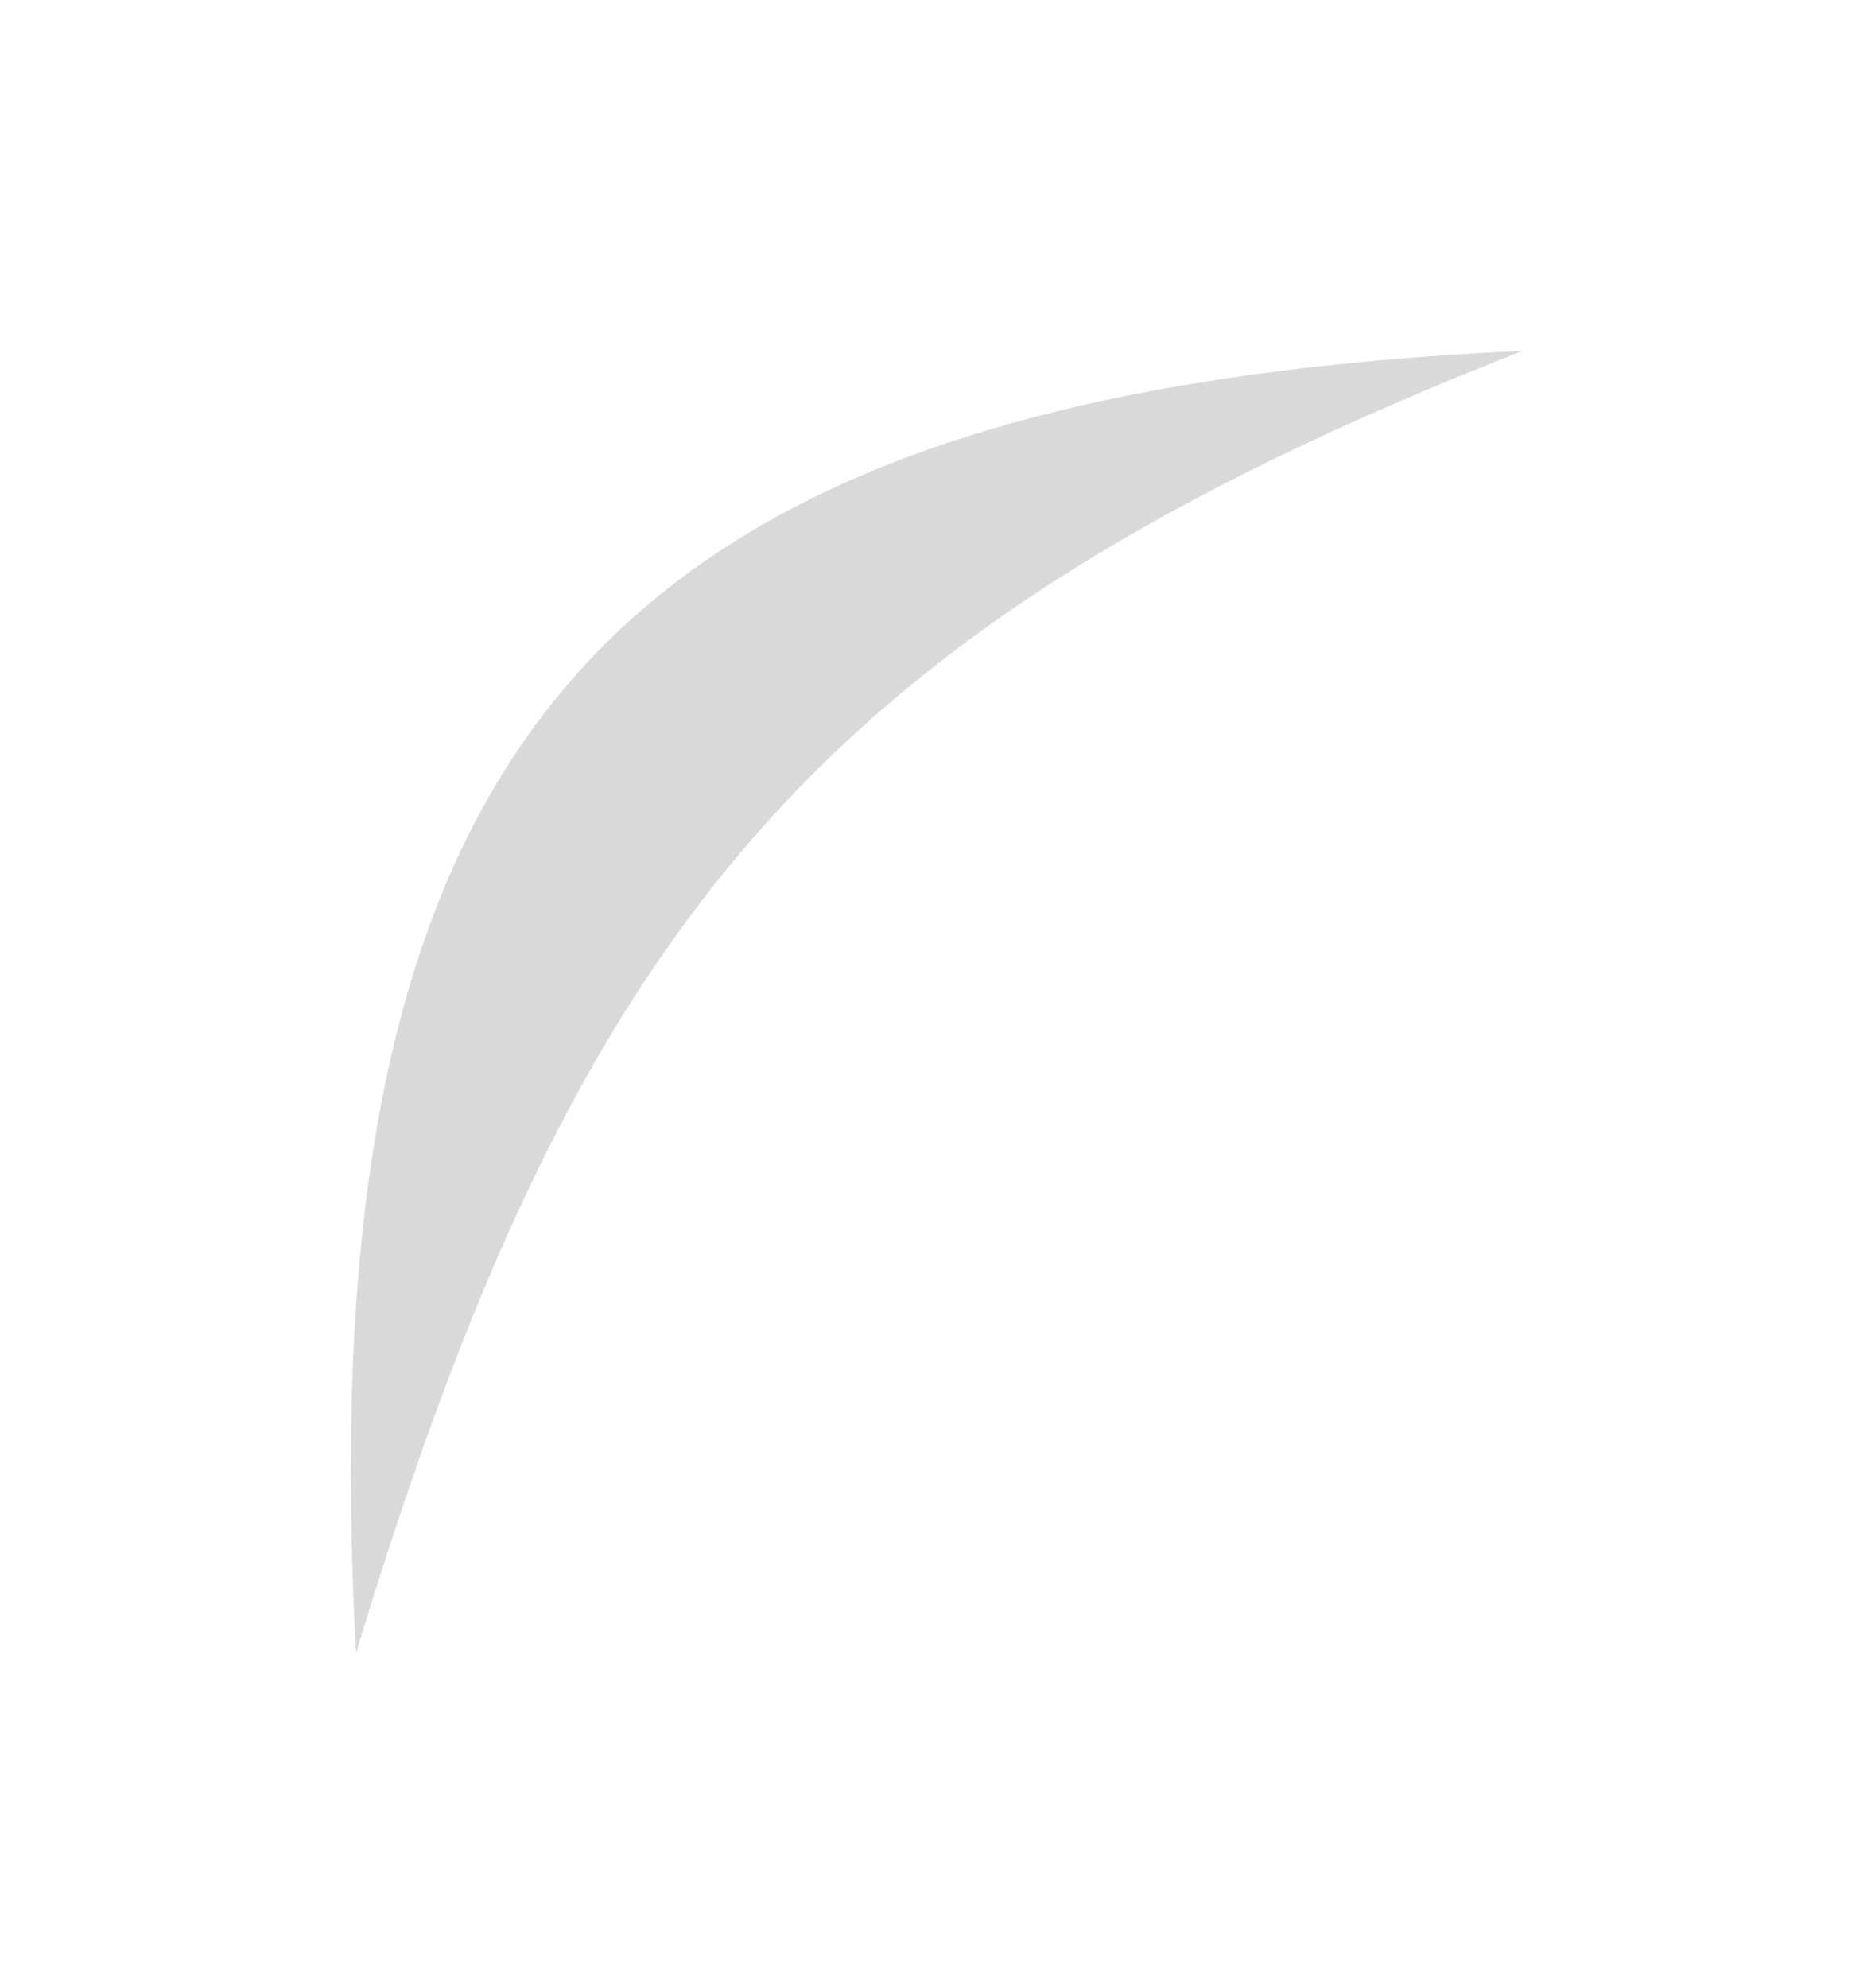<?xml version="1.0" encoding="utf-8"?>
<svg xmlns="http://www.w3.org/2000/svg" fill="none" height="100%" overflow="visible" preserveAspectRatio="none" style="display: block;" viewBox="0 0 16 17" width="100%">
<g filter="url(#filter0_f_0_7774)" id="Vector 1">
<path d="M13.02 3C5.173 3.362 2.62 6.299 3.045 14.133C4.922 7.941 6.966 5.375 13.02 3Z" fill="#D9D9D9"/>
</g>
<defs>
<filter color-interpolation-filters="sRGB" filterUnits="userSpaceOnUse" height="15.586" id="filter0_f_0_7774" width="14.473" x="0.773" y="0.773">
<feFlood flood-opacity="0" result="BackgroundImageFix"/>
<feBlend in="SourceGraphic" in2="BackgroundImageFix" mode="normal" result="shape"/>
<feGaussianBlur result="effect1_foregroundBlur_0_7774" stdDeviation="1.113"/>
</filter>
</defs>
</svg>